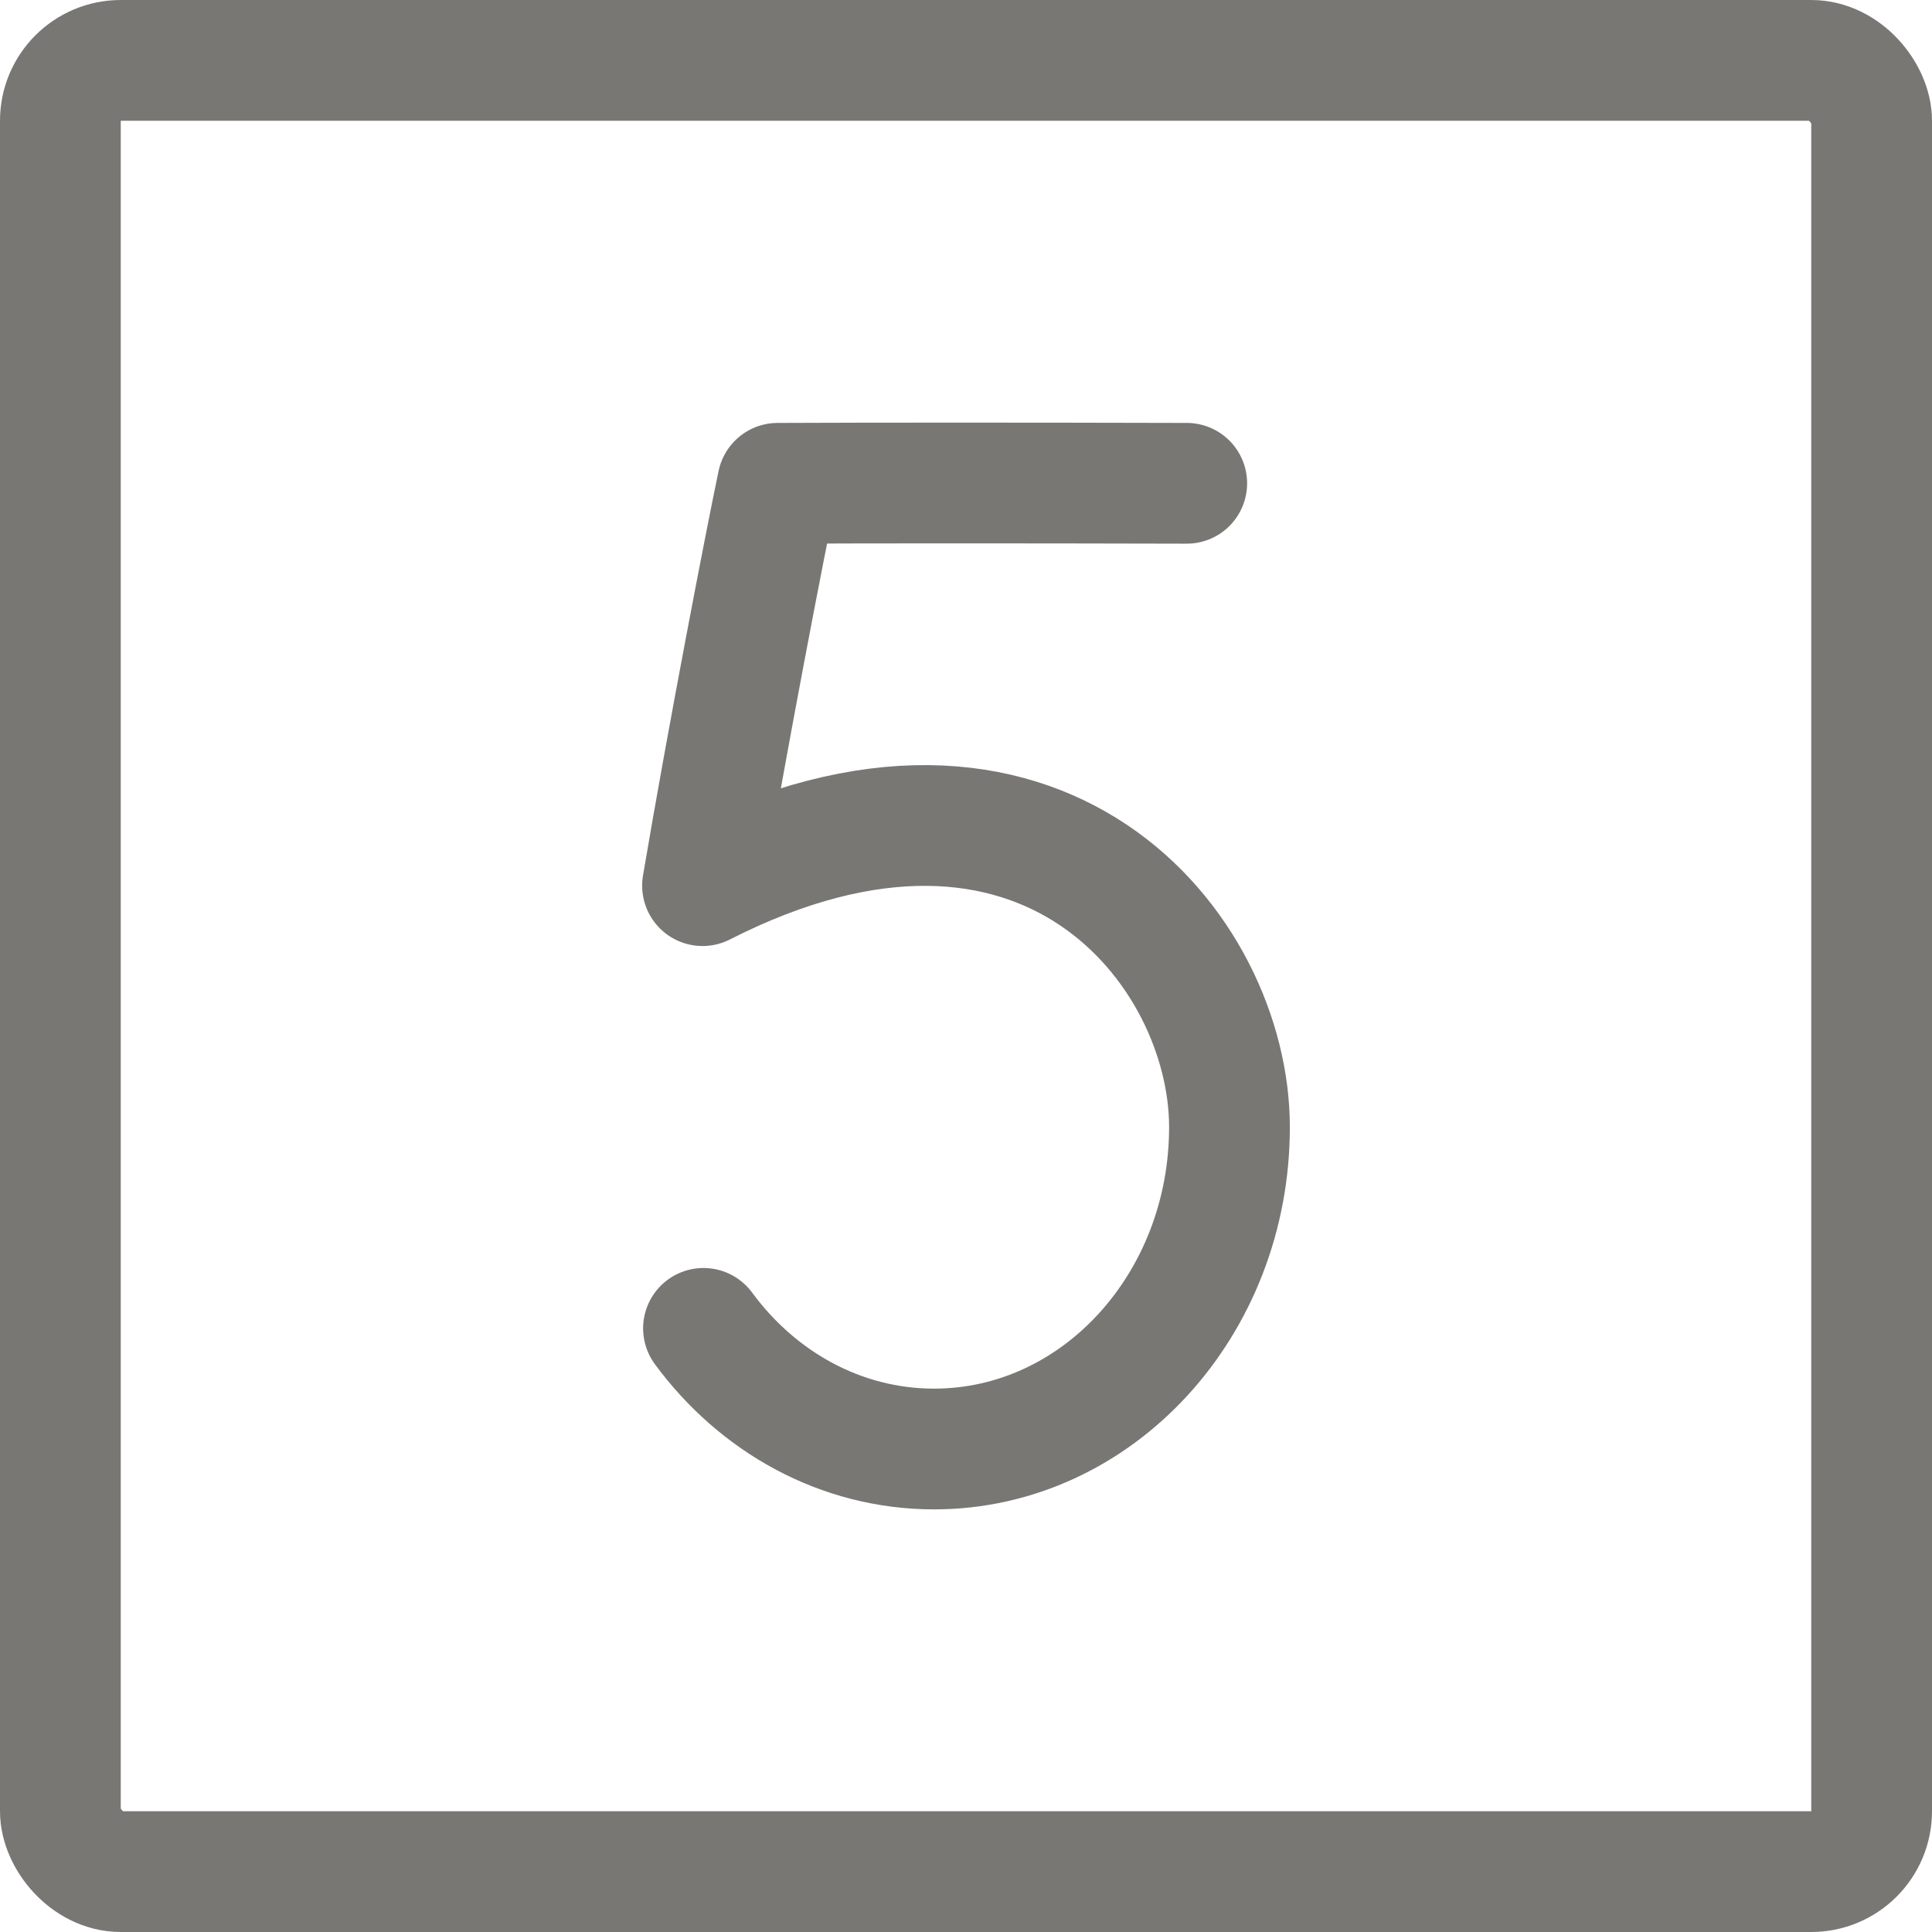 <?xml version="1.0" encoding="UTF-8"?>
<svg width="32px" height="32px" viewBox="0 0 32 32" version="1.1" xmlns="http://www.w3.org/2000/svg" xmlns:xlink="http://www.w3.org/1999/xlink">
    <!-- Generator: Sketch 62 (91390) - https://sketch.com -->
    <title>icons/mini/insights</title>
    <desc>Created with Sketch.</desc>
    <g id="PayGo" stroke="none" stroke-width="1" fill="none" fill-rule="evenodd">
        <g id="PAYGo-Desktop" transform="translate(-135, -4350)">
            <rect x="0" y="0" width="1440" height="9735"></rect>
            <g id="SHS-200" transform="translate(0, 4088)">
                <polygon id="bg" points="0 2.36522786e-13 1440 2.36522786e-13 1440 1074 0 1074"></polygon>
                <g id="Benefits" transform="translate(135, 262)" stroke="#787773" stroke-width="2">
                    <g id="icons/mini/5years">
                        <rect id="Rectangle-Copy-26" x="1" y="1" width="30" height="30" rx="1"></rect>
                        <path d="M11.652,22.002 C12.548,23.22 13.926,24 15.471,24 C18.173,24 20.364,21.613 20.364,18.668 C20.364,15.724 17.257,11.808 11.636,14.669 C12.048,12.228 12.678,8.969 12.881,8.005 C14.599,7.998 16.857,7.998 19.656,8.005" id="Line" stroke-linecap="round" stroke-linejoin="round"></path>
                    </g>
                </g>
            </g>
        </g>
    </g>
</svg>
